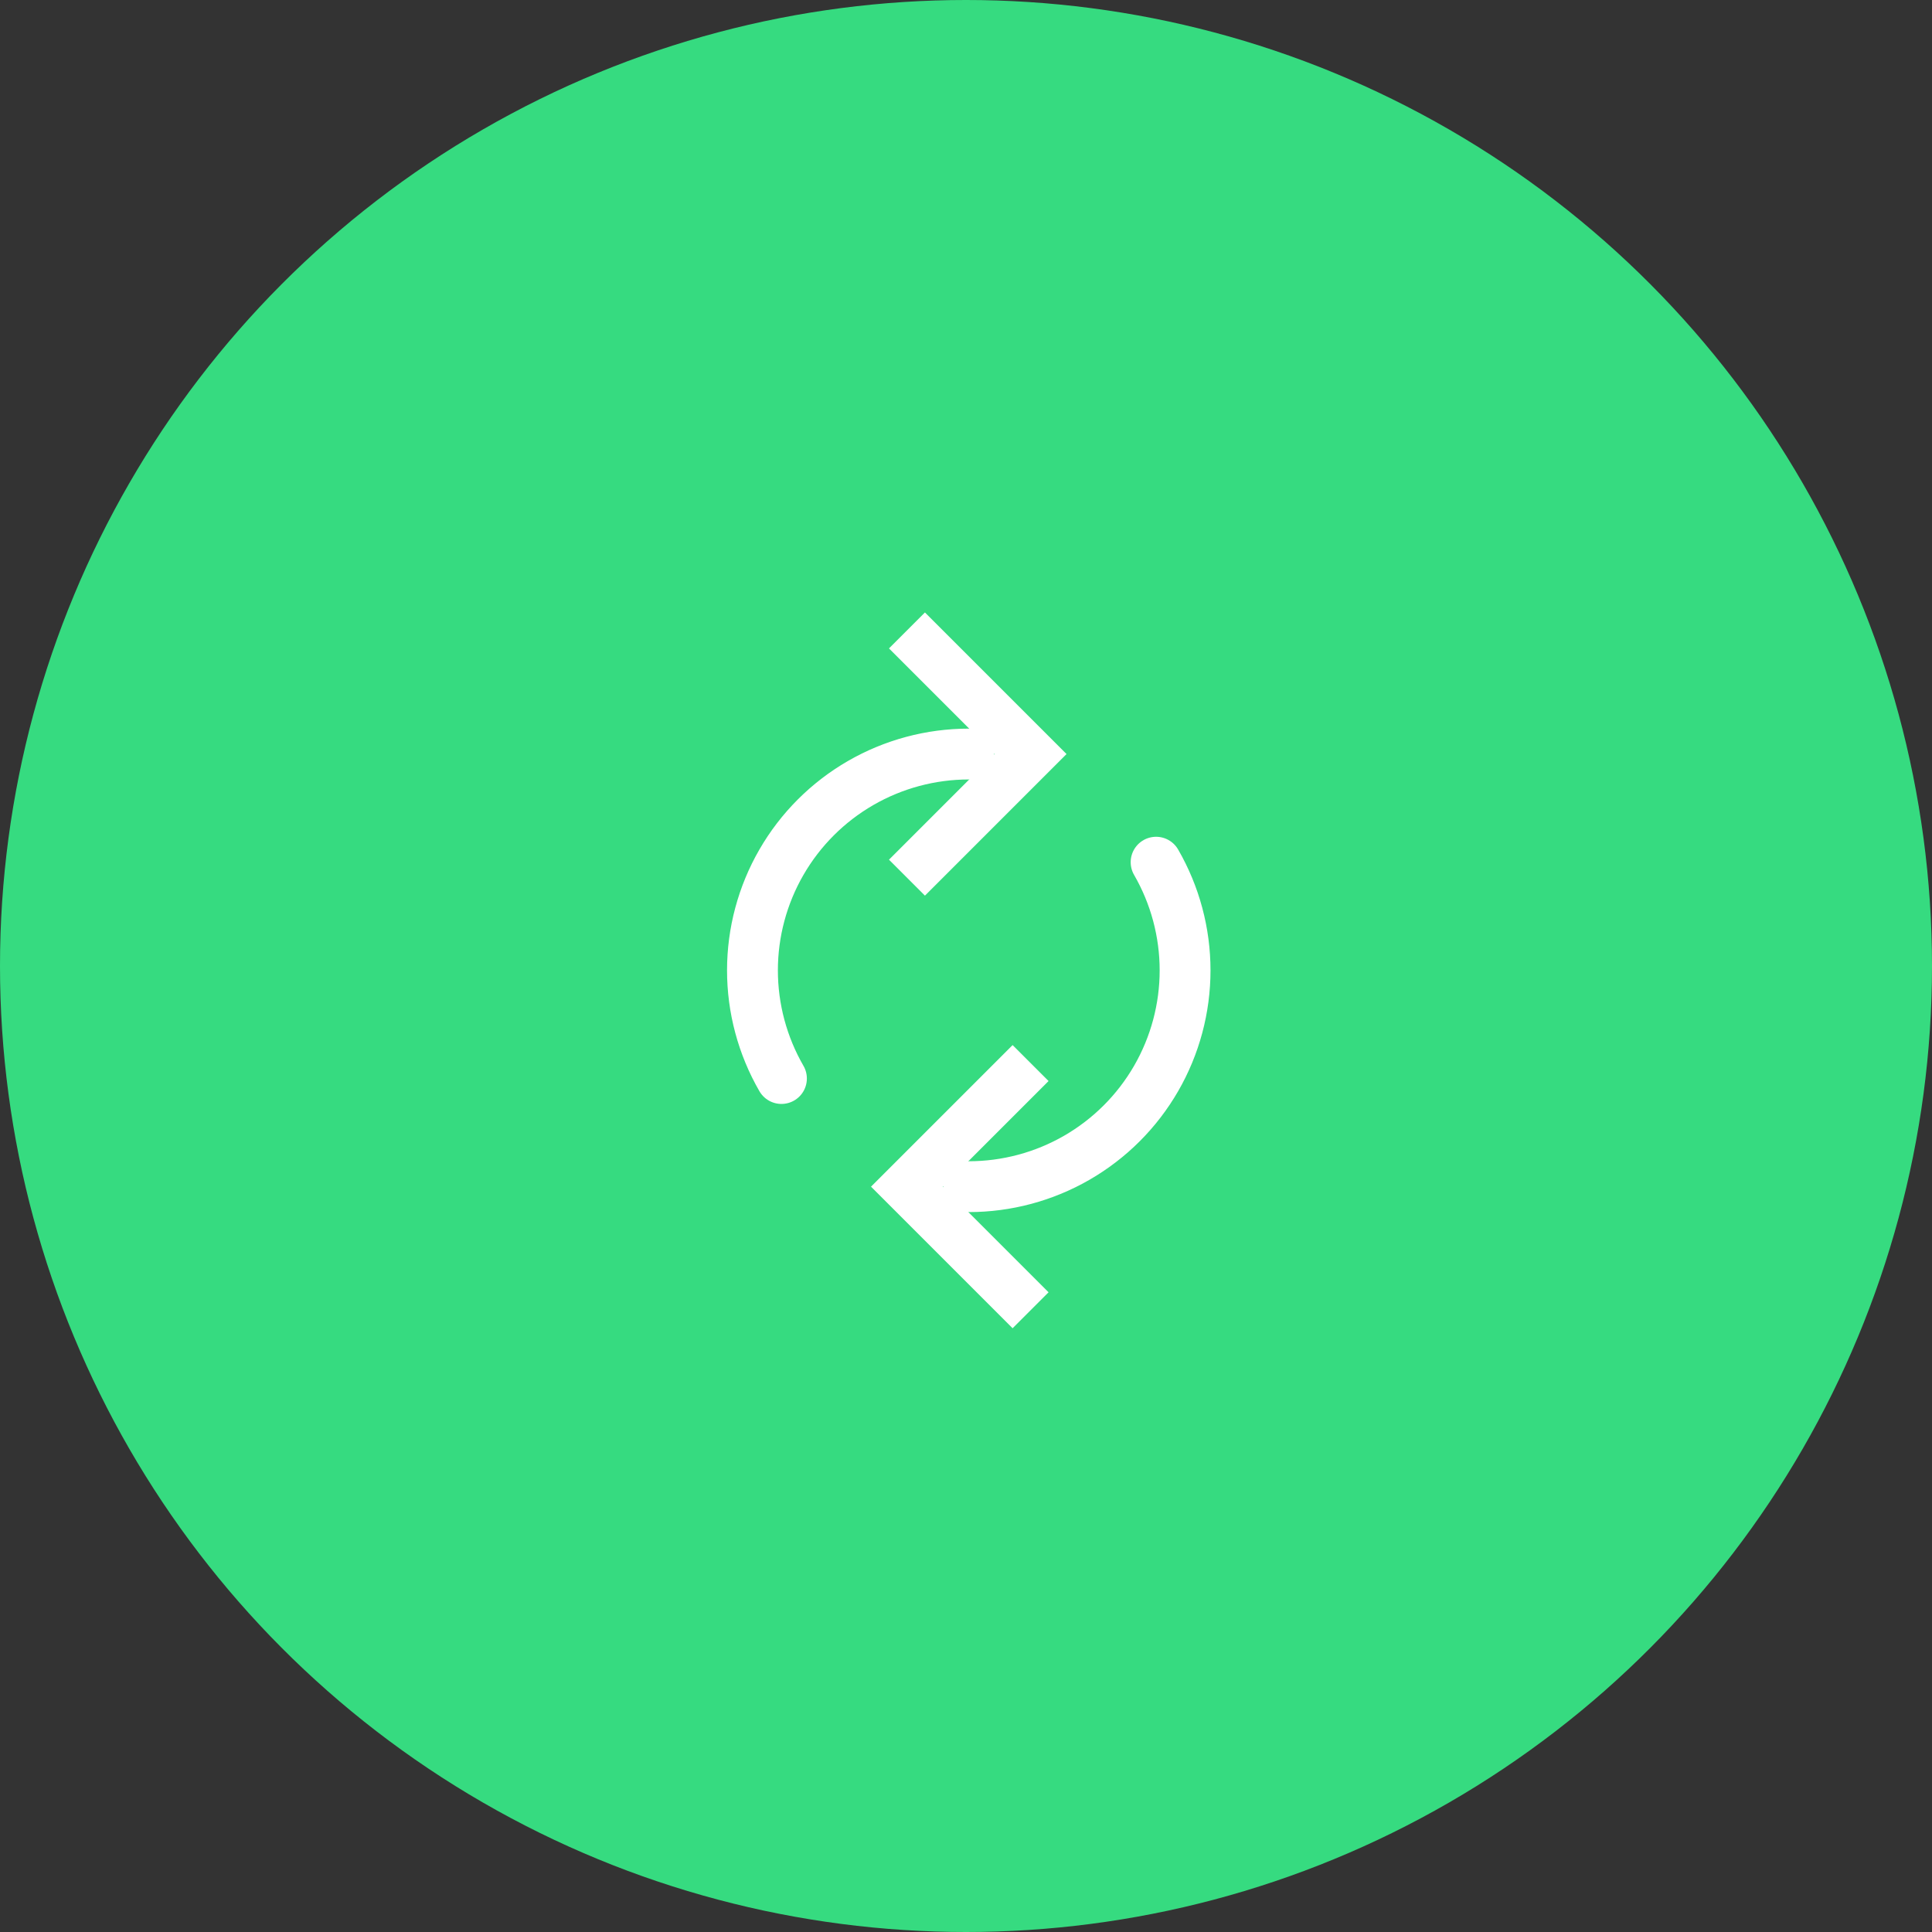 <?xml version="1.0" encoding="UTF-8"?>
<svg xmlns="http://www.w3.org/2000/svg" width="190" height="190" viewBox="0 0 190 190" fill="none">
  <rect x="0" y="0" width="190" height="190" fill="#333333" stroke="none"/>
  <circle cx="95" cy="95" r="95" fill="#36DB80"></circle>
  <path d="M101.351 104.545L89.195 116.701L101.351 128.857" stroke="white" stroke-width="5"></path>
  <path d="M113.695 84.792C115.562 88.026 116.545 91.694 116.545 95.429C116.545 99.163 115.562 102.831 113.695 106.065C111.828 109.299 109.142 111.984 105.909 113.851C102.675 115.718 99.006 116.701 95.272 116.701" stroke="white" stroke-width="5" stroke-linecap="round"></path>
  <path d="M89.194 86.312L101.35 74.156L89.194 62" stroke="white" stroke-width="5"></path>
  <path d="M76.85 106.065C74.983 102.831 74 99.163 74 95.429C74 91.694 74.983 88.026 76.85 84.792C78.717 81.558 81.403 78.873 84.636 77.006C87.87 75.139 91.539 74.156 95.273 74.156" stroke="white" stroke-width="5" stroke-linecap="round"></path>
</svg>
